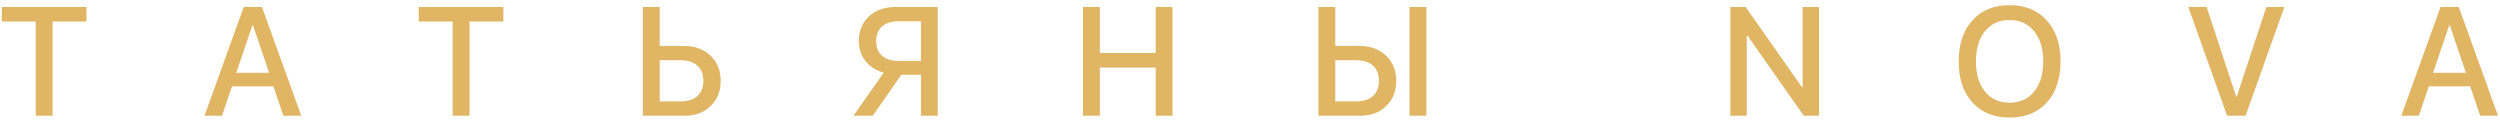 <?xml version="1.0" encoding="UTF-8"?> <svg xmlns="http://www.w3.org/2000/svg" width="324" height="16" viewBox="0 0 324 16" fill="none"><path d="M6.818 15H4.631V2.793H0.236V0.908H11.203V2.793H6.818V15ZM36.725 15L35.435 11.191H30.064L28.775 15H26.5L31.588 0.908H33.951L39.039 15H36.725ZM32.721 3.252L30.621 9.434H34.879L32.779 3.252H32.721ZM60.85 15H58.662V2.793H54.268V0.908H65.234V2.793H60.85V15ZM83.314 15V0.908H85.502V5.957H88.686C90.072 5.957 91.205 6.377 92.084 7.217C92.963 8.057 93.402 9.144 93.402 10.479C93.402 11.813 92.969 12.9 92.103 13.74C91.244 14.58 90.128 15 88.754 15H83.314ZM85.502 13.145H88.178C89.128 13.145 89.861 12.913 90.375 12.451C90.896 11.989 91.156 11.331 91.156 10.479C91.156 9.619 90.896 8.958 90.375 8.496C89.854 8.034 89.122 7.803 88.178 7.803H85.502V13.145ZM119.354 7.9V2.754H116.482C115.551 2.754 114.829 2.979 114.314 3.428C113.807 3.877 113.553 4.508 113.553 5.322C113.553 6.143 113.807 6.777 114.314 7.227C114.829 7.676 115.551 7.9 116.482 7.9H119.354ZM116.805 9.697L113.113 15H110.604L114.529 9.414C113.553 9.16 112.771 8.669 112.186 7.939C111.6 7.204 111.307 6.328 111.307 5.312C111.307 4.004 111.743 2.943 112.615 2.129C113.494 1.315 114.637 0.908 116.043 0.908H121.531V15H119.354V9.697H116.805ZM151.965 15H149.777V8.76H142.541V15H140.354V0.908H142.541V6.865H149.777V0.908H151.965V15ZM184.859 15H182.672V0.908H184.859V15ZM170.865 15V0.908H173.053V5.957H176.236C177.623 5.957 178.756 6.377 179.635 7.217C180.514 8.057 180.953 9.144 180.953 10.479C180.953 11.813 180.52 12.9 179.654 13.74C178.795 14.58 177.678 15 176.305 15H170.865ZM173.053 13.145H175.729C176.679 13.145 177.411 12.913 177.926 12.451C178.447 11.989 178.707 11.331 178.707 10.479C178.707 9.619 178.447 8.958 177.926 8.496C177.405 8.034 176.673 7.803 175.729 7.803H173.053V13.145ZM226.381 15H224.252V0.908H226.234L233.539 11.299H233.617V0.908H235.746V15H233.773L226.469 4.619H226.381V15ZM260.447 0.674C262.472 0.674 264.077 1.328 265.262 2.637C266.453 3.945 267.049 5.719 267.049 7.959C267.049 10.199 266.456 11.973 265.271 13.281C264.087 14.583 262.479 15.234 260.447 15.234C258.416 15.234 256.808 14.583 255.623 13.281C254.438 11.973 253.846 10.199 253.846 7.959C253.846 5.719 254.438 3.945 255.623 2.637C256.808 1.328 258.416 0.674 260.447 0.674ZM260.447 2.598C259.106 2.598 258.042 3.079 257.254 4.043C256.473 5.007 256.082 6.312 256.082 7.959C256.082 9.6 256.473 10.902 257.254 11.865C258.042 12.829 259.106 13.31 260.447 13.31C261.782 13.31 262.84 12.829 263.621 11.865C264.409 10.902 264.803 9.6 264.803 7.959C264.803 6.312 264.409 5.007 263.621 4.043C262.84 3.079 261.782 2.598 260.447 2.598ZM291.027 15H288.635L283.605 0.908H285.979L289.816 12.539H289.875L293.723 0.908H296.057L291.027 15ZM321.432 15L320.143 11.191H314.771L313.482 15H311.207L316.295 0.908H318.658L323.746 15H321.432ZM317.428 3.252L315.328 9.434H319.586L317.486 3.252H317.428Z" fill="#E0B563"></path></svg> 